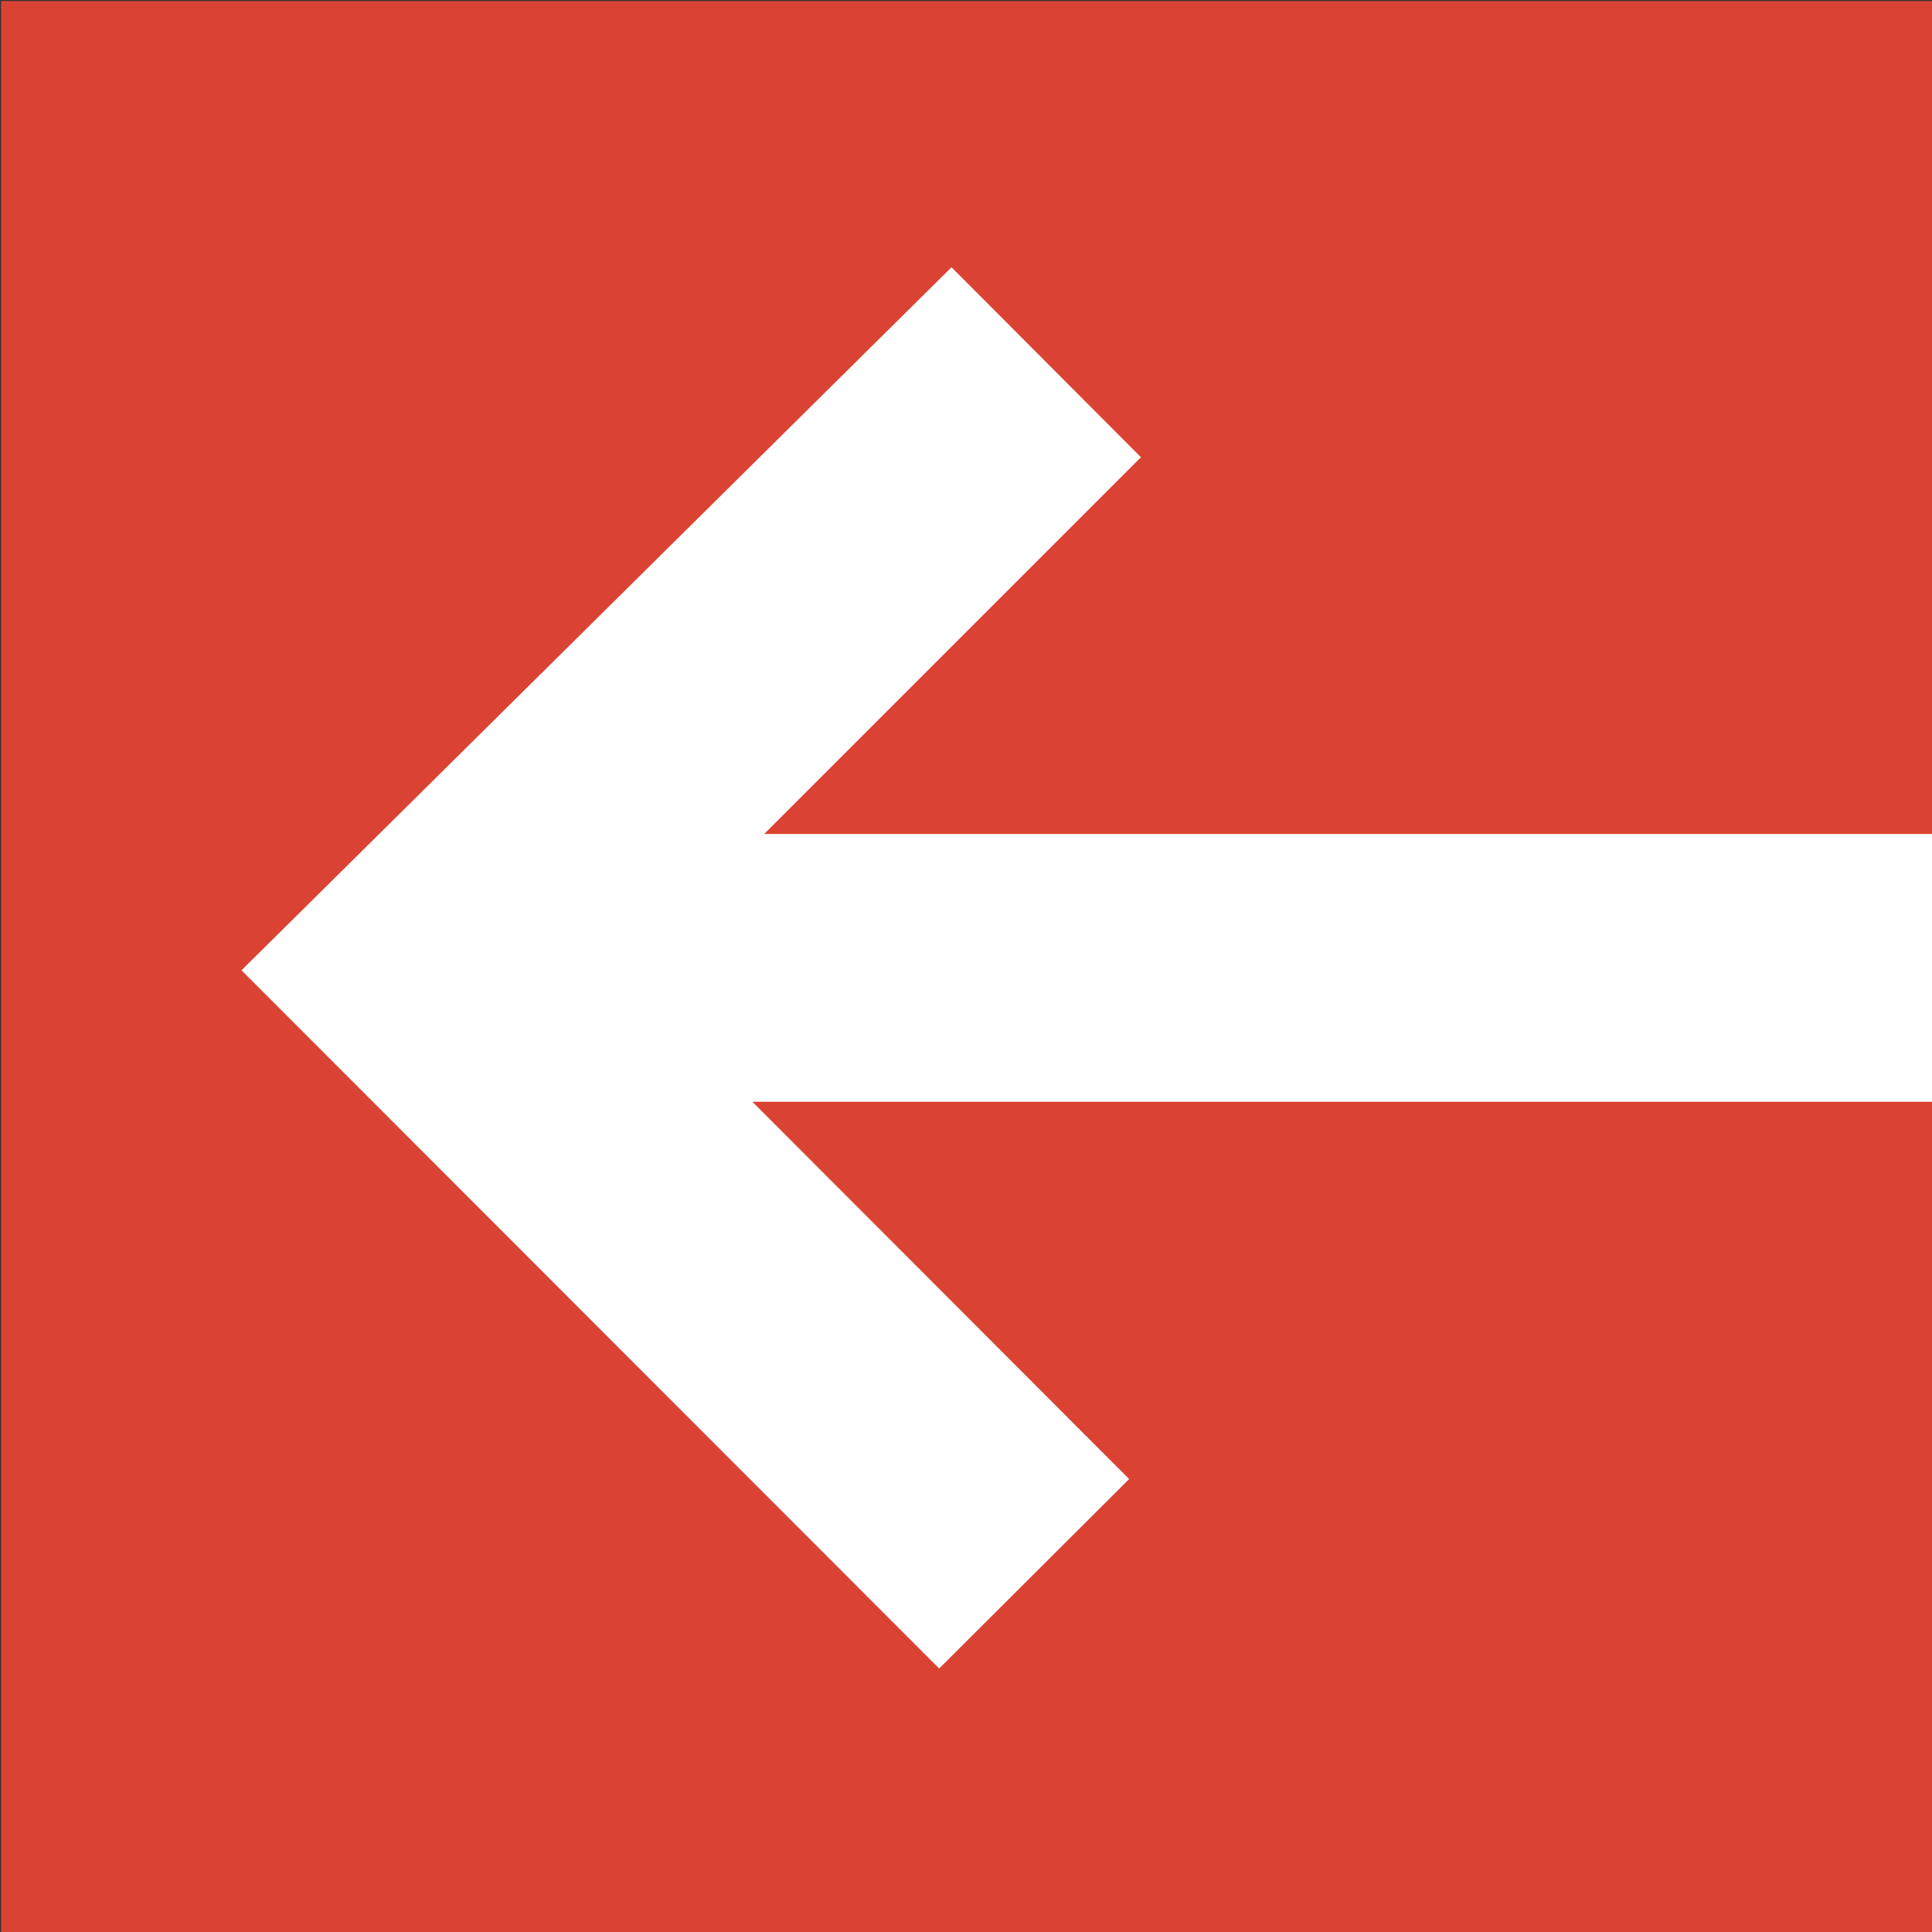 <?xml version="1.0" encoding="UTF-8"?>
<svg data-bbox="0.2 0.2 366.7 360.3" viewBox="0 0 360 360" xmlns="http://www.w3.org/2000/svg" data-type="color">
    <rect x="0" y="0" width="360" height="360" fill="#333333" stroke="none"/>
    <g>
        <path fill="#da4333" d="M360.5.2v360.3H.2V.2h360.3z" data-color="1"/>
        <path fill-rule="evenodd" clip-rule="evenodd" fill="#ffffff" d="m210.4 275.6-70.2-70.3h226.7v-49.9H142.4l70.2-70.2-35.3-35.4L45 180.8l130 130.1 35.4-35.3z" data-color="2"/>
    </g>
</svg>
